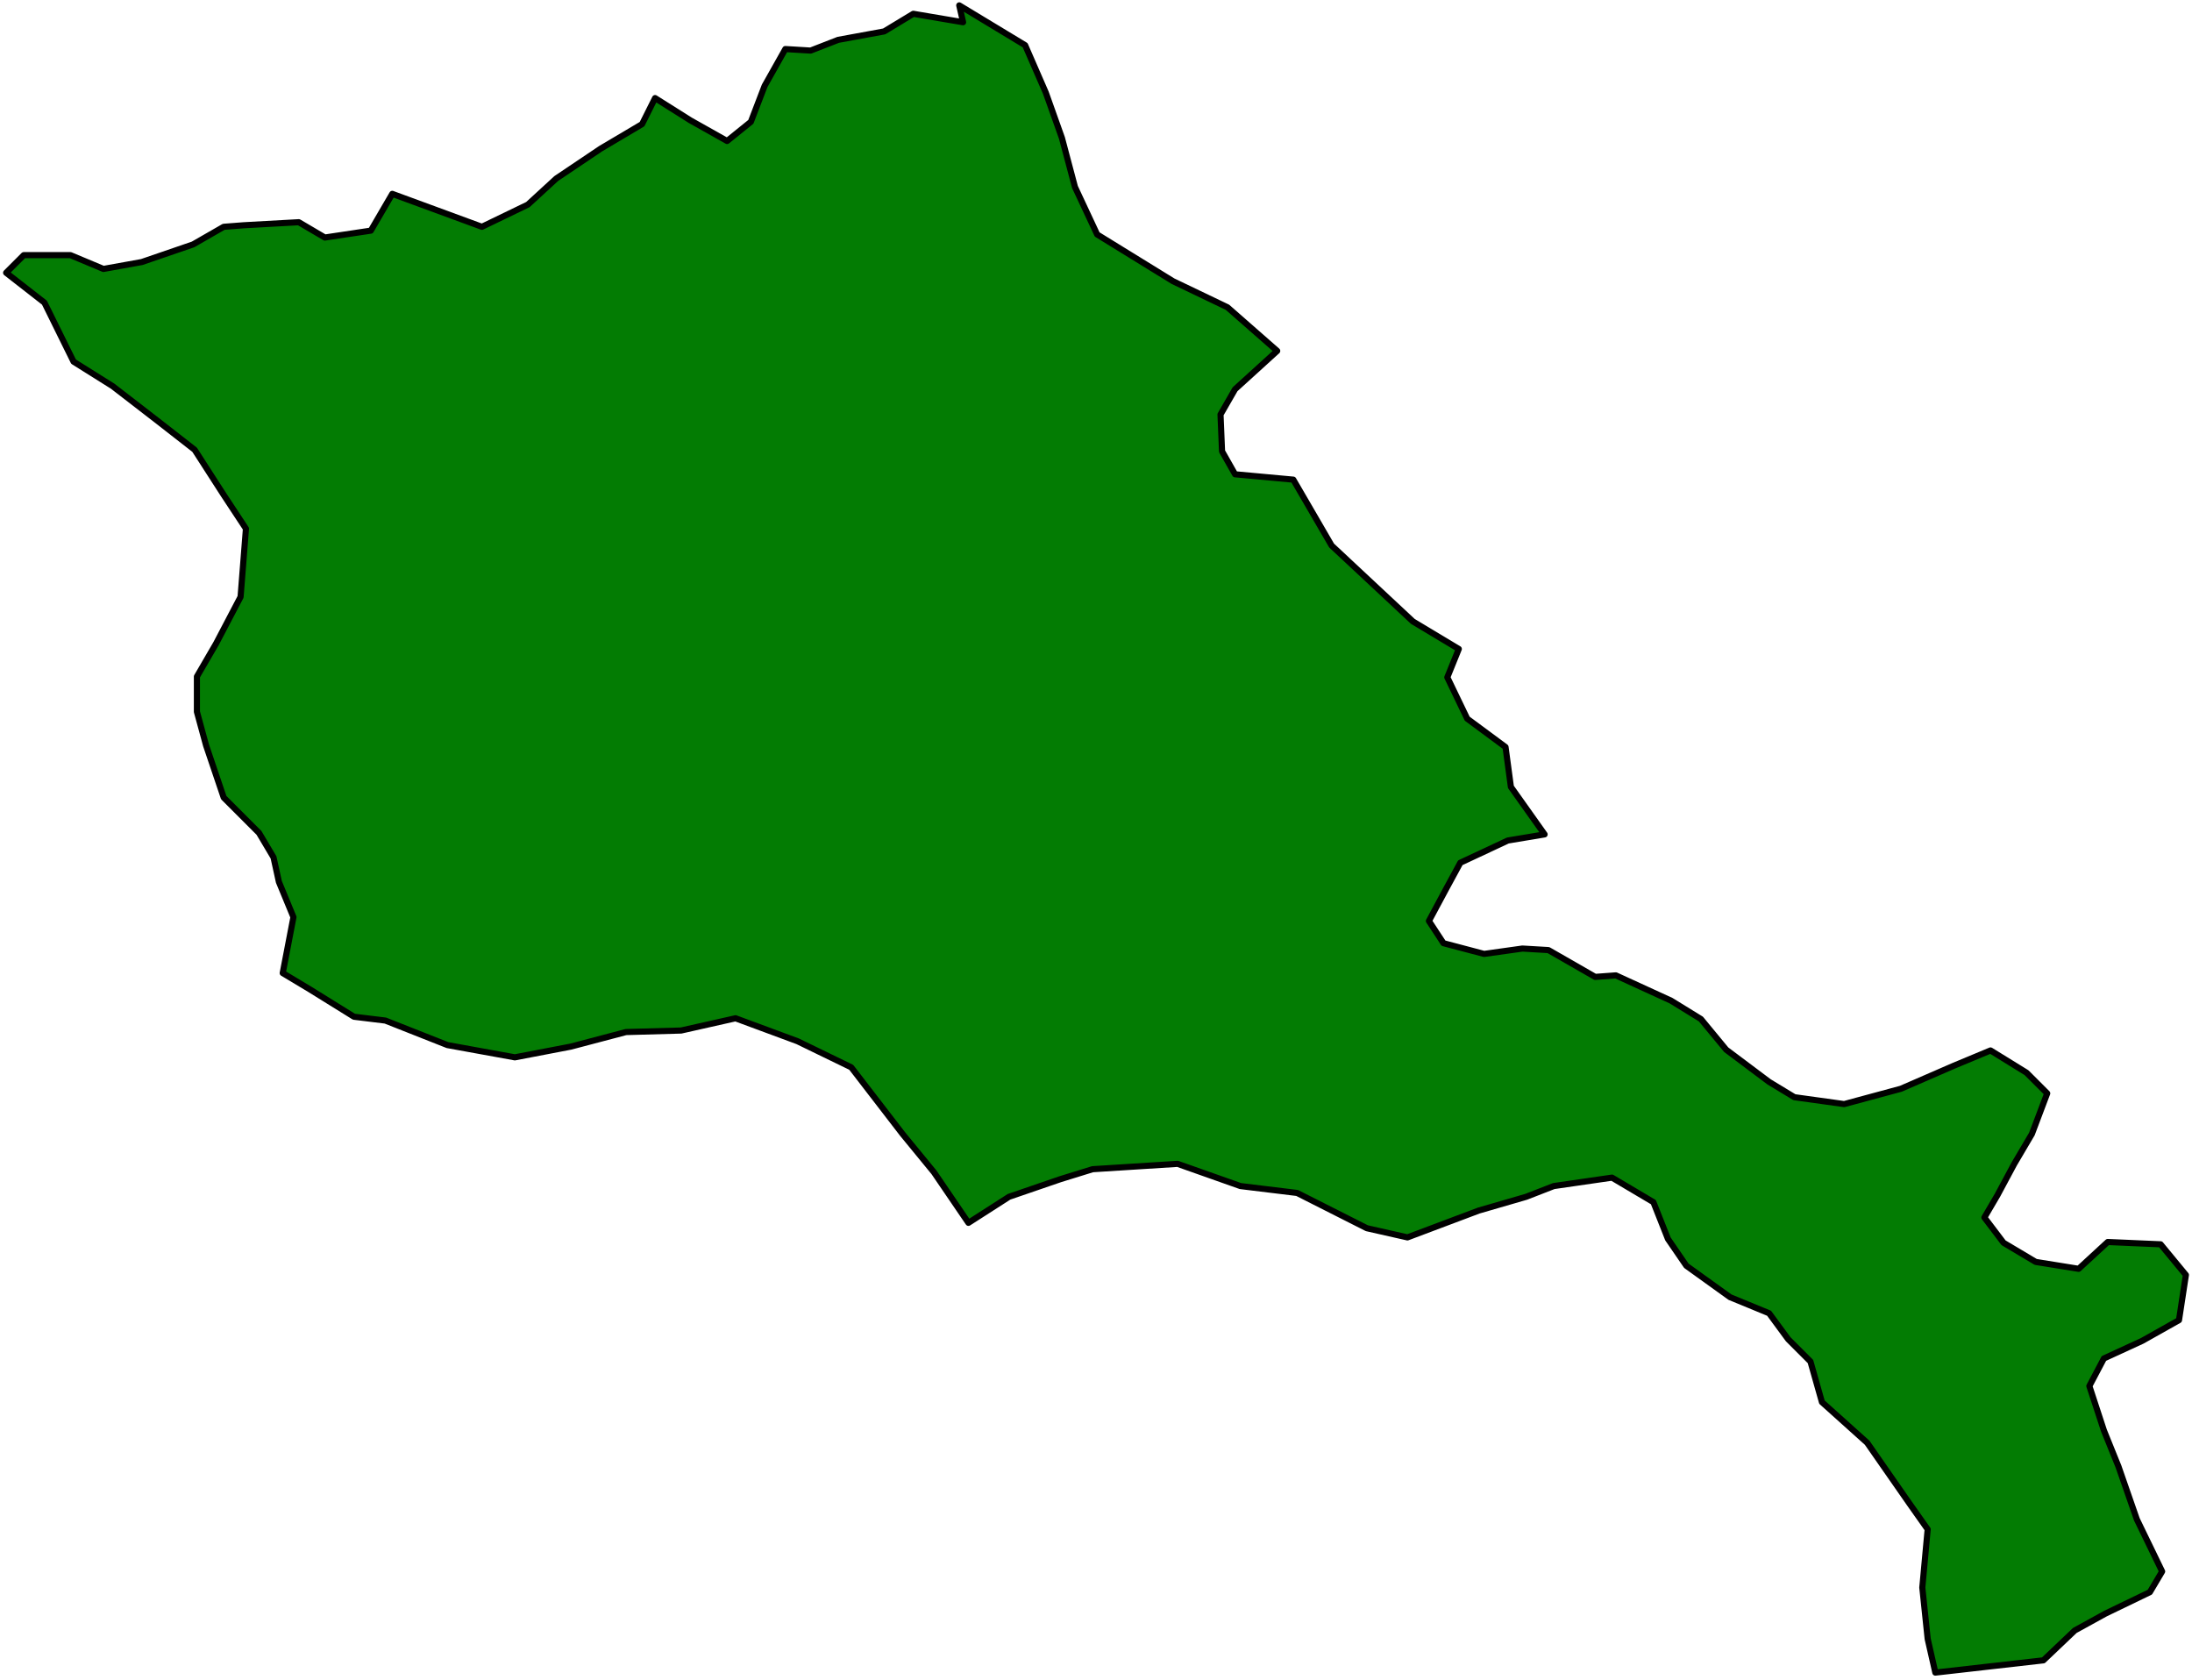 <svg xmlns="http://www.w3.org/2000/svg" width="476.833" height="365.5" fill-rule="evenodd" stroke-linecap="round" preserveAspectRatio="none" viewBox="0 0 2861 2193"><style>.brush0{fill:#fff}.pen0{stroke:#000;stroke-width:1;stroke-linejoin:round}.pen1{stroke:none}.brush1{fill:none}.pen2{stroke:none}.brush2{fill:none}.brush3{fill:#fff}.pen3{stroke:#000;stroke-width:1;stroke-linejoin:round}</style><path d="m2526 2183-10-44-7-67 7-76-24-34-55-79-59-53-15-53-29-29-25-34-51-21-57-41-24-35-19-48-54-32-76 11-36 14-62 18-93 35-53-12-91-46-74-9-82-29-111 7-42 13-67 23-53 34-45-66-41-50-67-87-70-34-81-30-71 16-72 2-72 19-73 14-88-16-81-32-41-5-58-36-35-21 14-73-19-46-7-32-19-32-46-46-23-68-12-44v-46l25-43 32-61 7-89-29-44-38-59-50-39-57-44-51-32-38-77-50-39 23-23h61l43 18 50-9 67-23 40-23 26-2 72-4 34 20 60-9 28-48 117 43 60-29 37-34 58-39 54-32 17-34 46 29 48 27 31-25 18-47 27-48 33 2 36-14 60-11 38-23 65 11-5-22 86 52 27 62 21 59 17 64 29 62 99 61 71 34 65 57-55 50-19 33 2 48 17 30 76 7 50 86 106 99 60 36-15 37 26 54 50 37 7 52 44 62-48 8-62 29-19 35-22 41 19 29 53 14 50-7 34 2 61 35 27-2 72 33 39 24 33 40 56 42 33 20 65 9 74-20 69-30 48-20 47 29 27 27-20 53-23 39-22 41-17 29 25 33 42 25 56 9 38-35 69 3 33 40-9 59-48 27-50 23-19 36 19 58 19 47 24 69 33 68-16 27-58 28-40 22-41 39-141 16z" style="stroke:#000;stroke-width:8;stroke-linejoin:round;fill:#037c03"/></svg>
